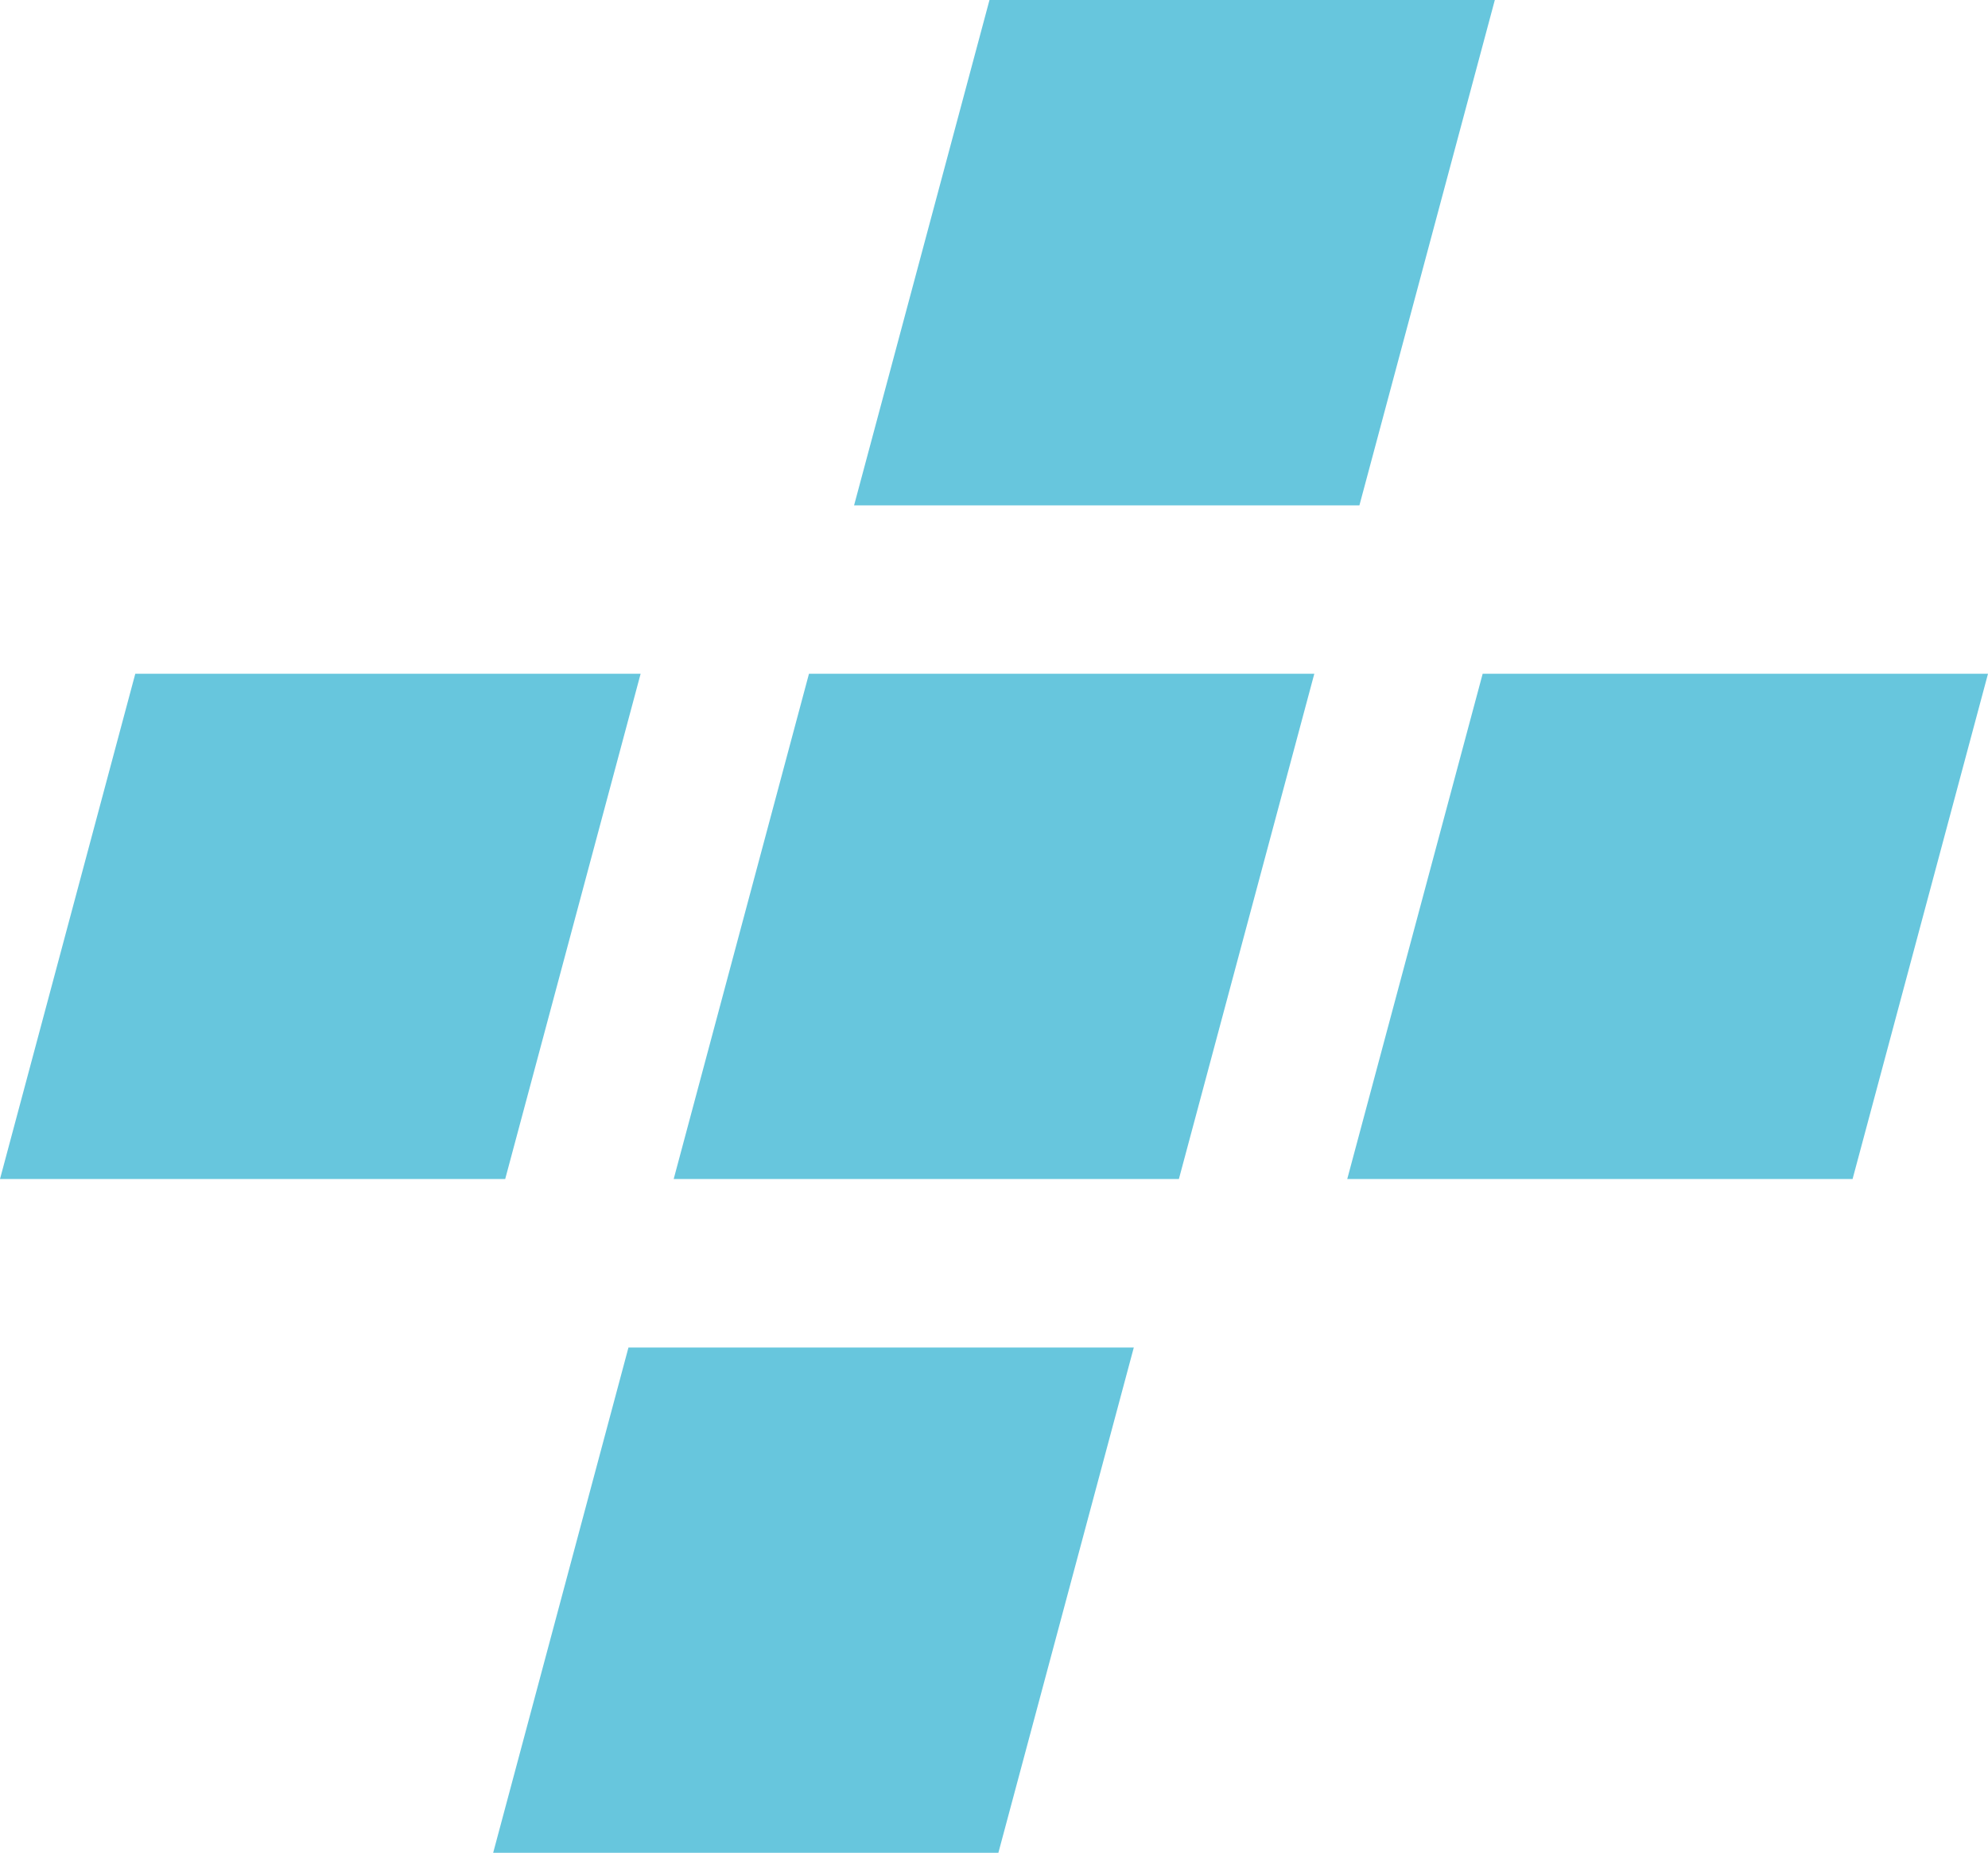 <svg xmlns="http://www.w3.org/2000/svg" viewBox="0 0 152.09 141.73"><defs><style>.cls-1{fill:#67c6dd;}</style></defs><title>Element 1</title><g id="Ebene_2" data-name="Ebene 2"><g id="Ebene_1-2" data-name="Ebene 1"><g id="Ebene_2-2" data-name="Ebene 2"><g id="Ebene_1-2-2" data-name="Ebene 1-2"><g id="Ebene_2-2-2" data-name="Ebene 2-2"><g id="Ebene_1-2-2-2" data-name="Ebene 1-2-2"><polygon class="cls-1" points="75.7 0 114.36 0 104 38.66 65.34 38.66 75.7 0"/><polygon class="cls-1" points="10.35 51.54 49.01 51.54 38.65 90.19 0 90.19 10.35 51.54"/><polygon class="cls-1" points="61.89 51.54 100.55 51.54 90.19 90.19 51.54 90.19 61.89 51.54"/><polygon class="cls-1" points="113.43 51.54 152.09 51.54 141.73 90.19 103.07 90.19 113.43 51.54"/><polygon class="cls-1" points="48.08 103.08 86.74 103.08 76.38 141.73 37.73 141.73 48.08 103.08"/></g></g></g></g></g></g></svg>